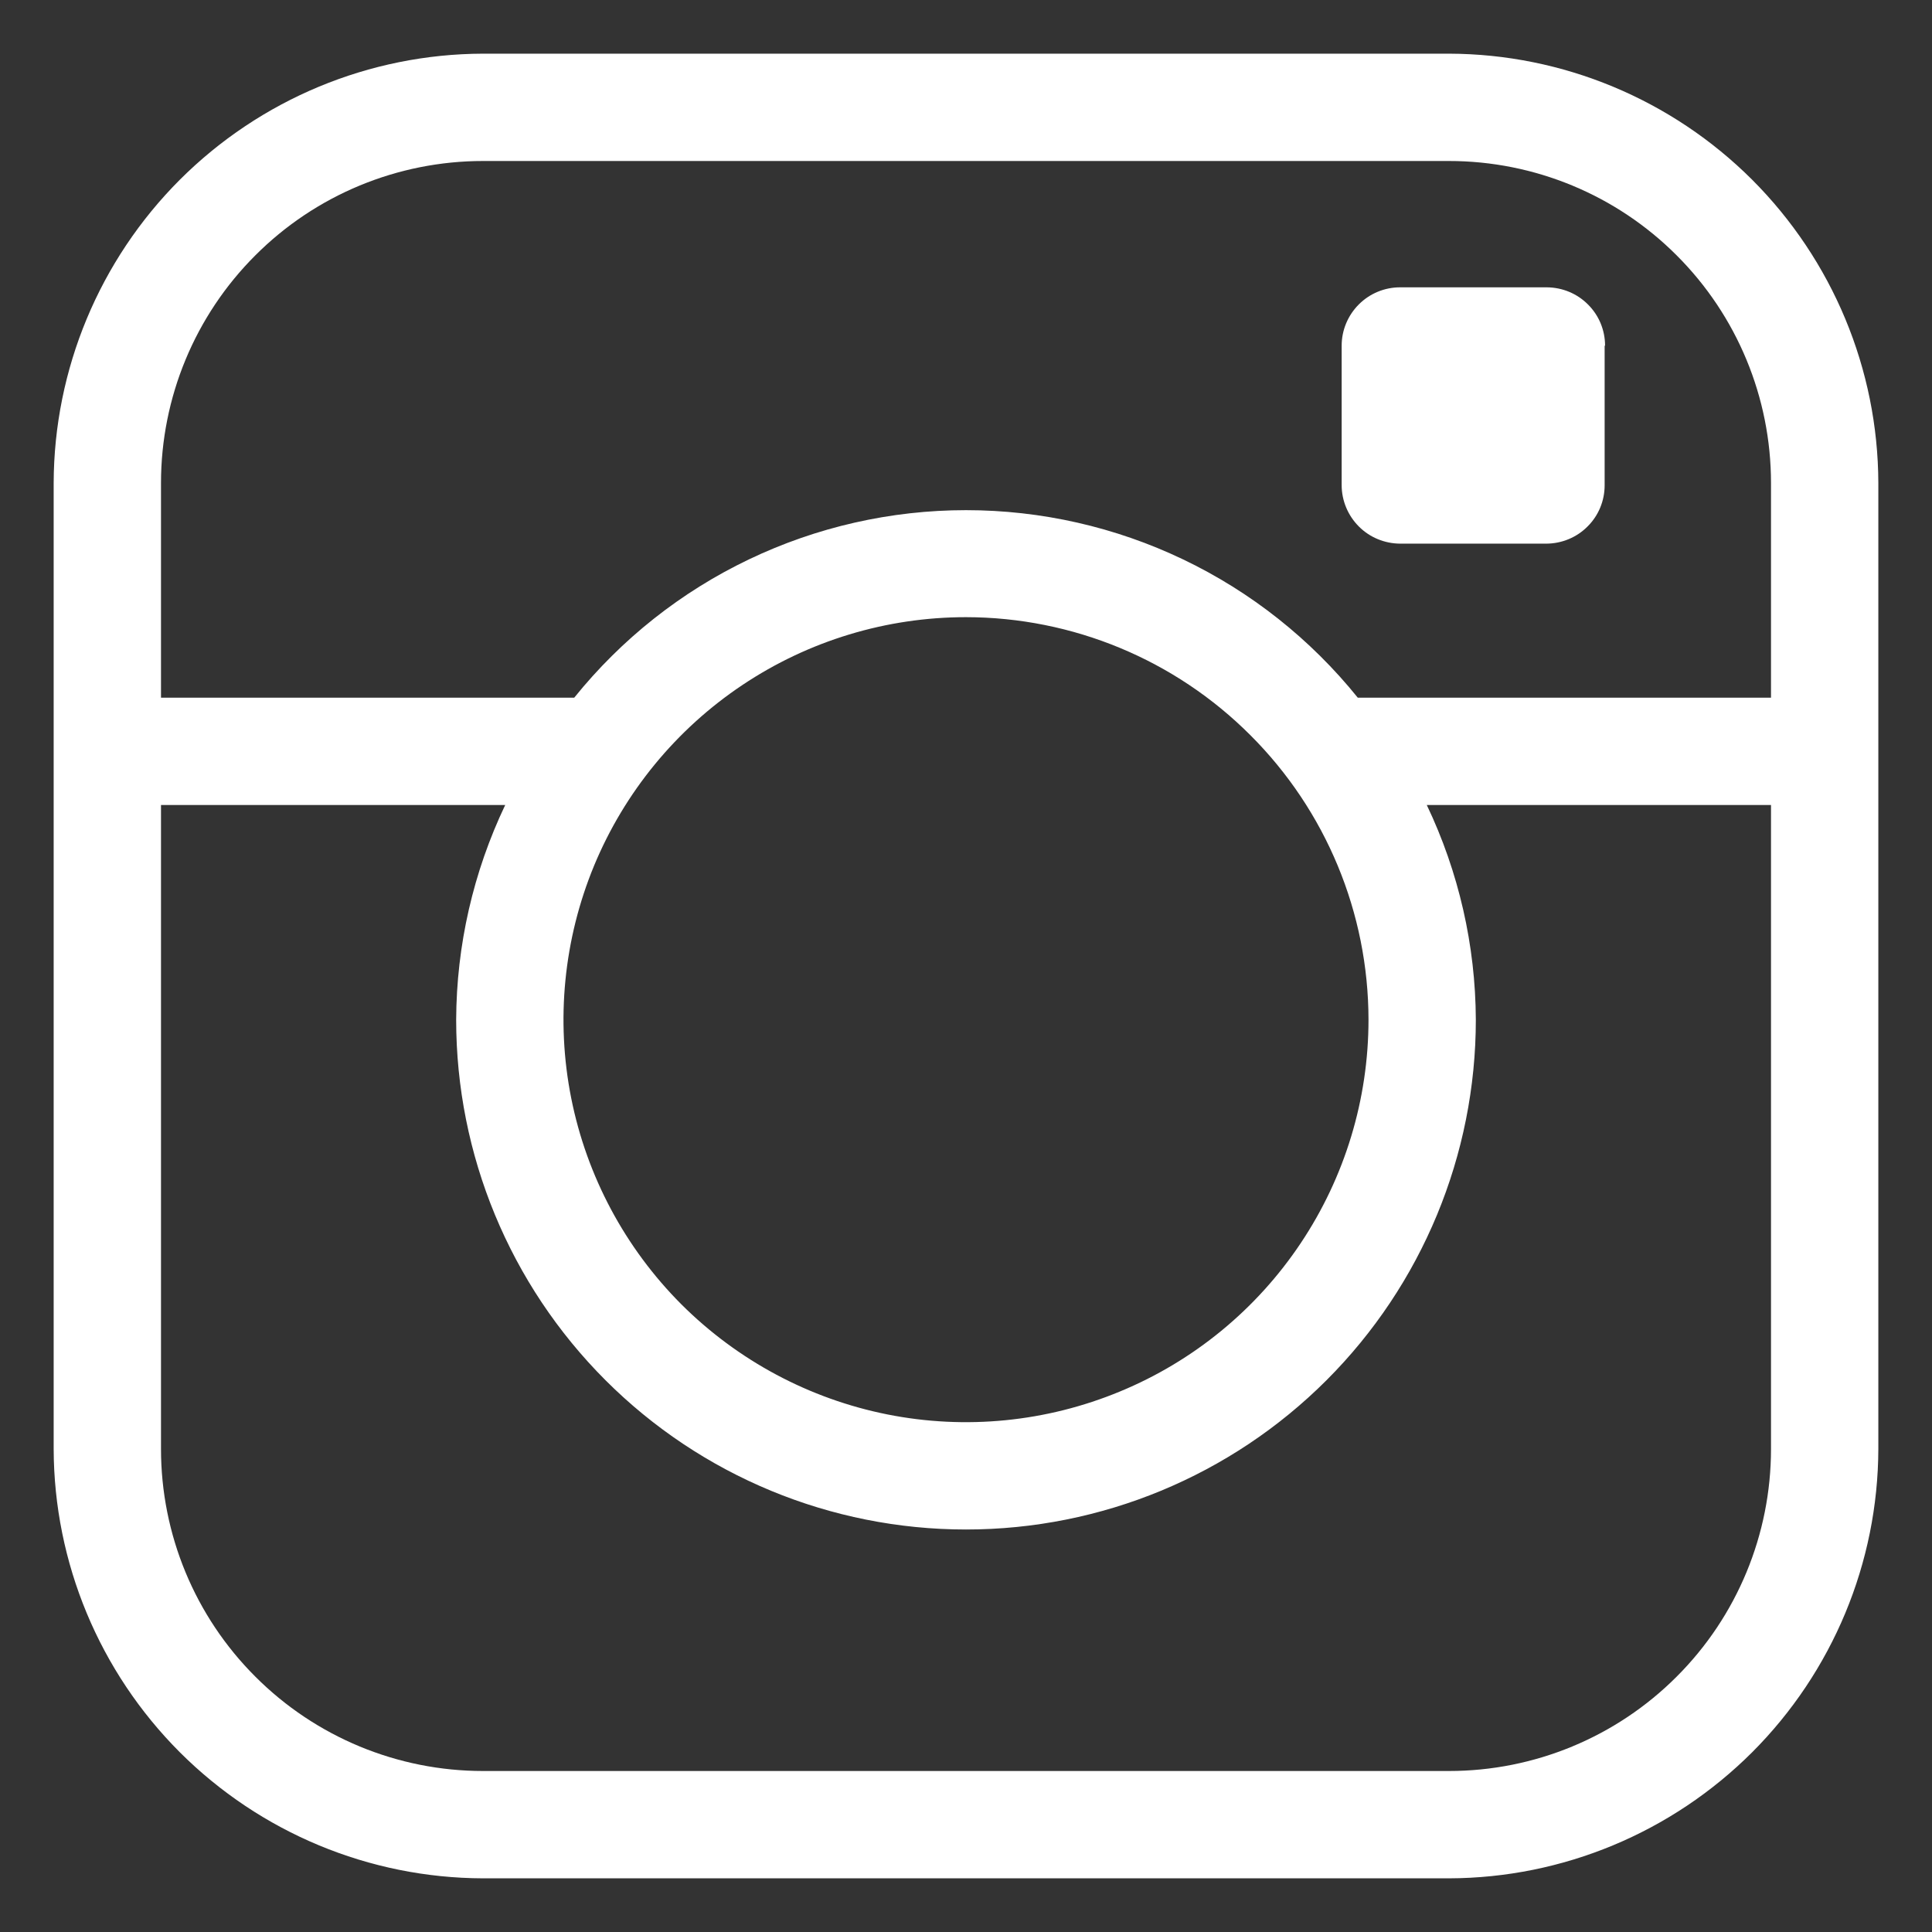 <svg width="18" height="18" viewBox="0 0 18 18" fill="none" xmlns="http://www.w3.org/2000/svg">
<rect x="0" y="0" width="18" height="18" fill="#333333" stroke="none"/>
<path d="M13.5 0.5H4.5C3.44 0.503 2.425 0.926 1.675 1.675C0.926 2.425 0.503 3.44 0.5 4.5L0.5 13.5C0.503 14.56 0.926 15.575 1.675 16.325C2.425 17.074 3.44 17.497 4.5 17.5H13.5C14.56 17.497 15.575 17.074 16.325 16.325C17.074 15.575 17.497 14.56 17.5 13.5V4.5C17.497 3.44 17.074 2.425 16.325 1.675C15.575 0.926 14.56 0.503 13.5 0.5V0.5ZM16.5 13.5C16.5 14.296 16.184 15.059 15.621 15.621C15.059 16.184 14.296 16.5 13.5 16.5H4.5C3.704 16.5 2.941 16.184 2.379 15.621C1.816 15.059 1.5 14.296 1.5 13.5V7.5H4.707C4.409 8.125 4.253 8.808 4.25 9.5C4.25 10.76 4.75 11.968 5.641 12.859C6.532 13.75 7.74 14.25 9 14.25C10.26 14.25 11.468 13.75 12.359 12.859C13.25 11.968 13.75 10.76 13.75 9.5C13.747 8.808 13.591 8.125 13.293 7.5H16.5V13.5ZM12.75 9.5C12.75 10.242 12.53 10.967 12.118 11.583C11.706 12.2 11.12 12.681 10.435 12.964C9.75 13.248 8.996 13.323 8.268 13.178C7.541 13.033 6.873 12.676 6.348 12.152C5.824 11.627 5.467 10.959 5.322 10.232C5.177 9.504 5.252 8.75 5.535 8.065C5.819 7.38 6.3 6.794 6.917 6.382C7.533 5.97 8.258 5.75 9 5.75C9.994 5.751 10.947 6.146 11.65 6.85C12.354 7.553 12.749 8.506 12.75 9.5ZM12.65 6.5C12.211 5.955 11.655 5.514 11.023 5.212C10.392 4.91 9.7 4.753 9 4.753C8.3 4.753 7.608 4.91 6.977 5.212C6.345 5.514 5.789 5.955 5.35 6.5H1.5V4.5C1.5 3.704 1.816 2.941 2.379 2.379C2.941 1.816 3.704 1.5 4.5 1.5H13.5C14.296 1.5 15.059 1.816 15.621 2.379C16.184 2.941 16.5 3.704 16.5 4.5V6.5H12.65ZM14.95 3.222V4.522C14.95 4.666 14.893 4.804 14.791 4.905C14.69 5.007 14.552 5.064 14.408 5.065H13.044C12.9 5.064 12.761 5.007 12.66 4.905C12.558 4.803 12.5 4.664 12.5 4.52V3.22C12.5 3.076 12.558 2.938 12.66 2.836C12.762 2.734 12.9 2.677 13.044 2.677H14.412C14.556 2.678 14.694 2.735 14.795 2.837C14.897 2.938 14.954 3.076 14.954 3.22L14.95 3.222Z" fill="white"/>
</svg>
